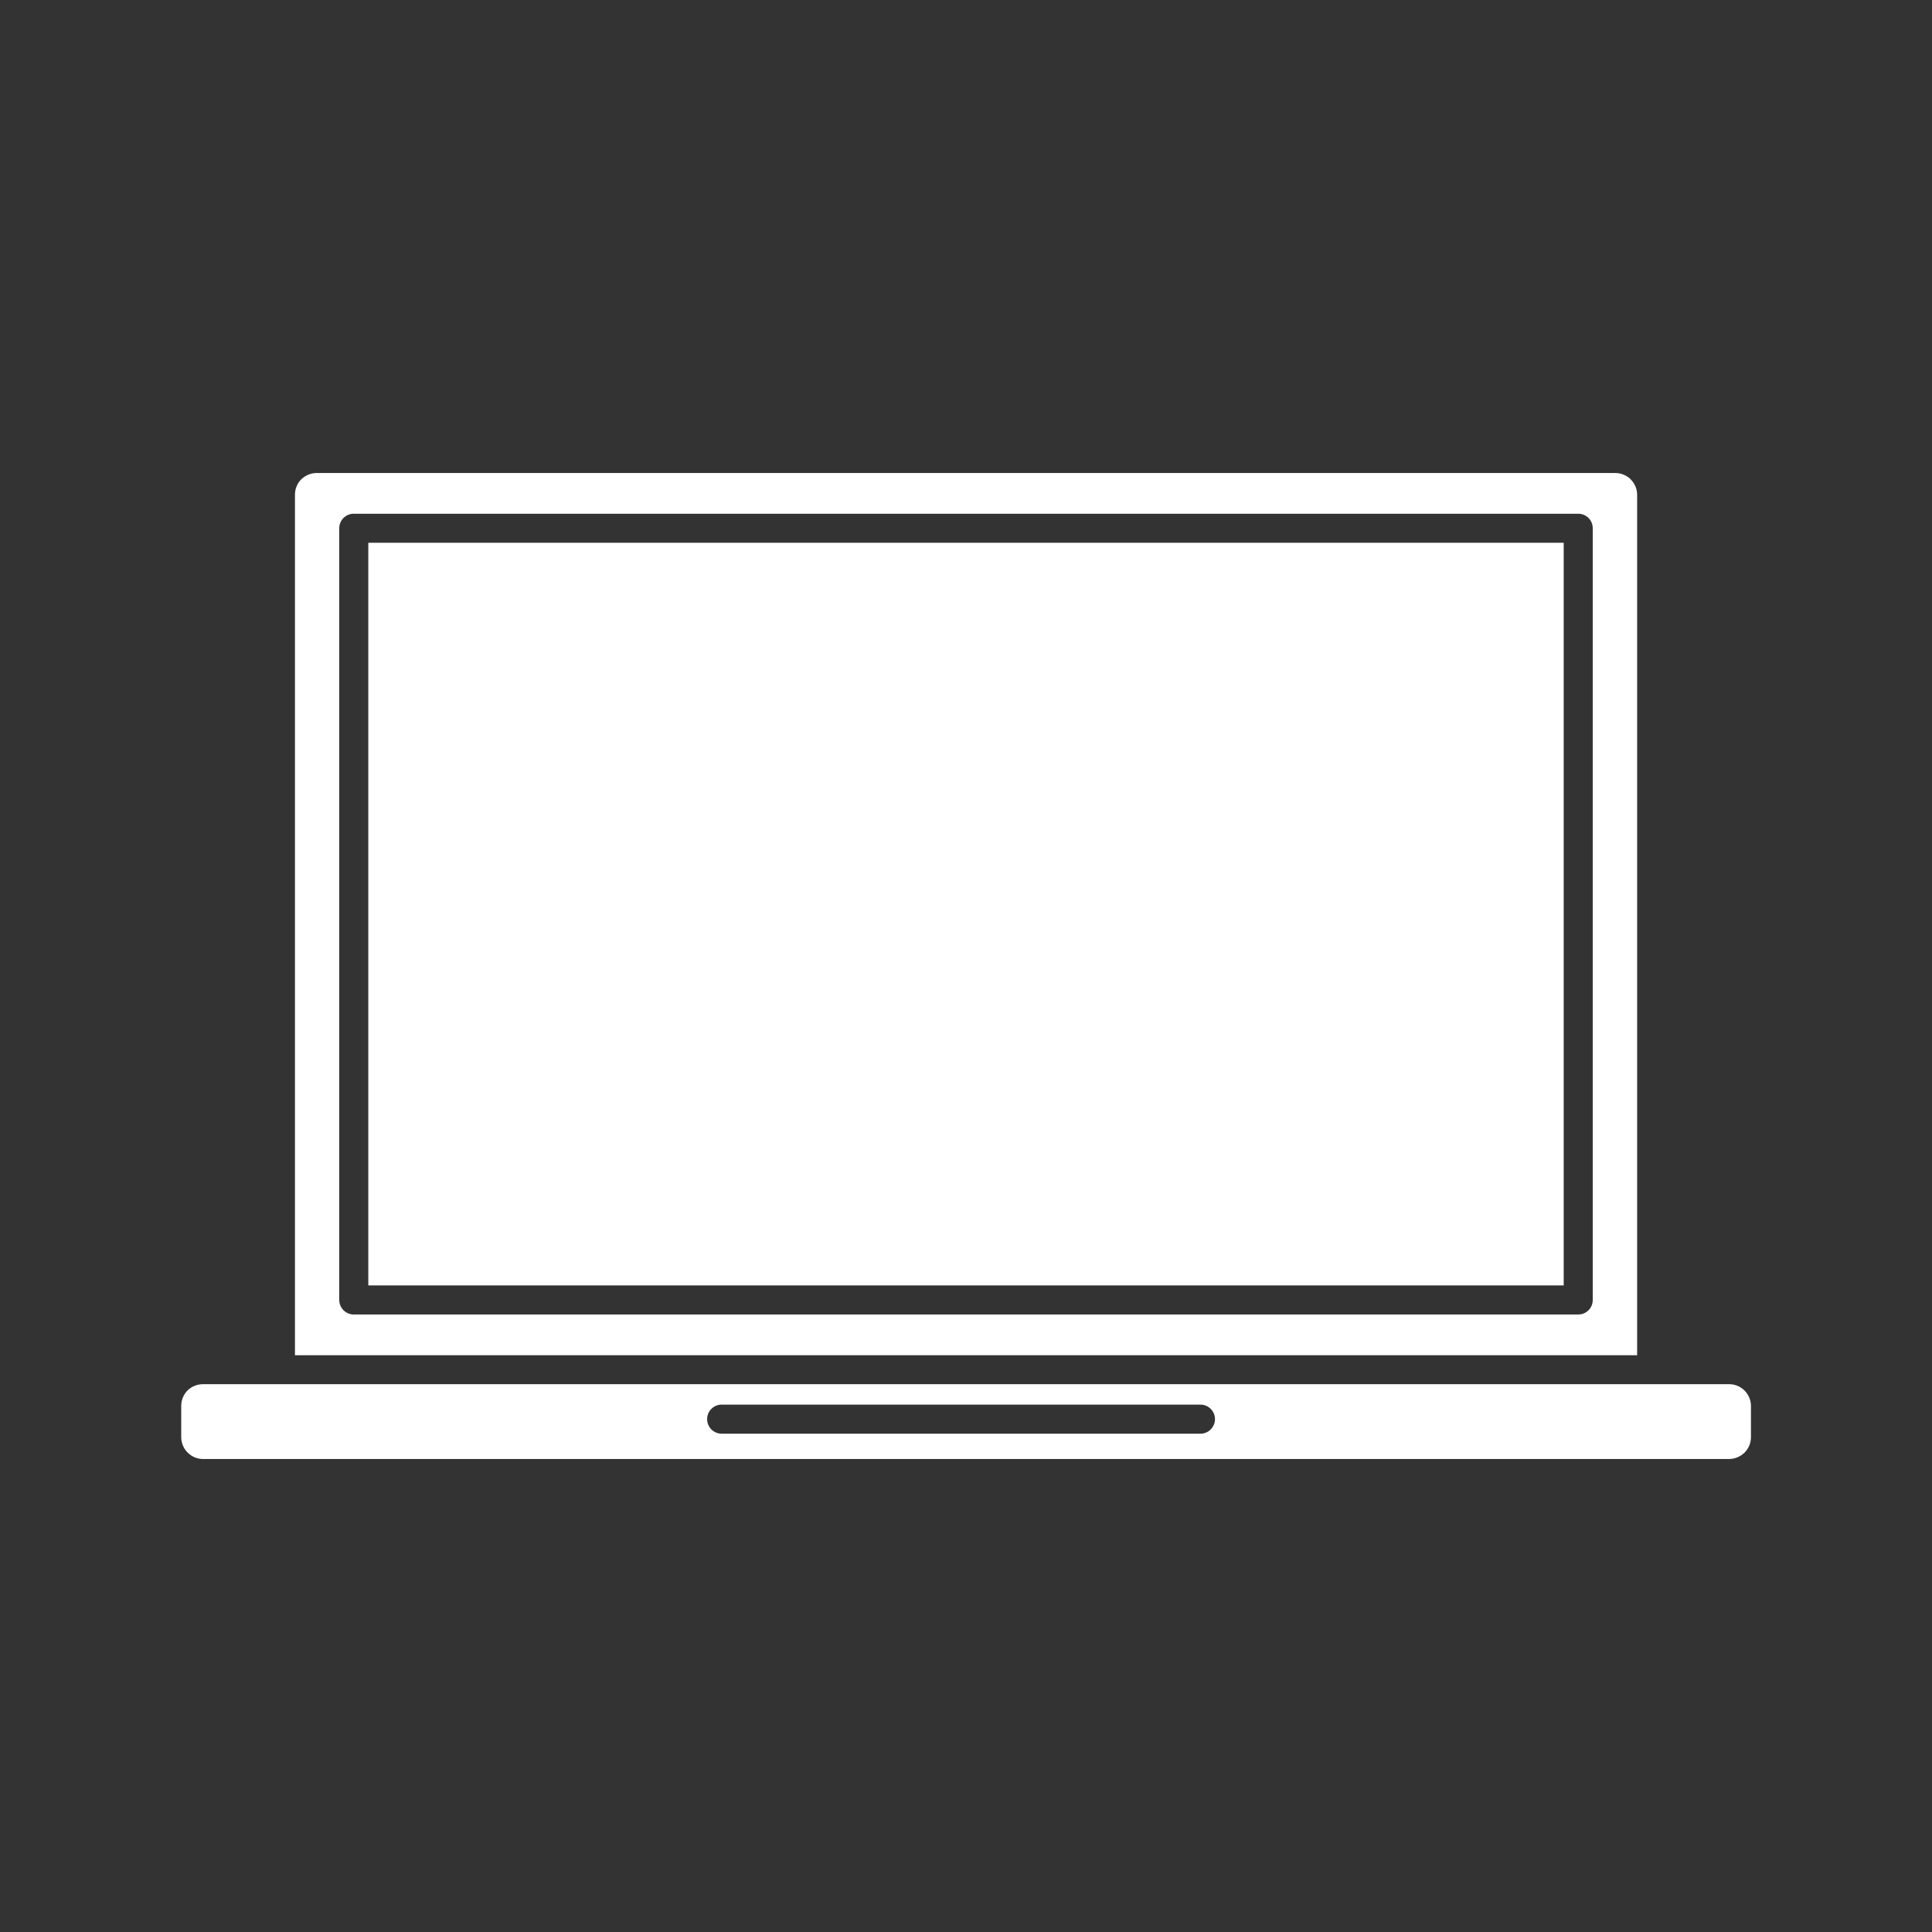 <?xml version="1.0" encoding="UTF-8" standalone="no"?>
<!-- Generator: Adobe Illustrator 24.1.0, SVG Export Plug-In . SVG Version: 6.00 Build 0)  -->

<svg
   version="1.1"
   id="Art"
   x="0px"
   y="0px"
   viewBox="0 0 226.77 226.77"
   style="enable-background:new 0 0 226.77 226.77;"
   xml:space="preserve"
   sodipodi:docname="digital-marketing_hover_white.svg"
   inkscape:version="1.3.2 (091e20e, 2023-11-25, custom)"
   xmlns:inkscape="http://www.inkscape.org/namespaces/inkscape"
   xmlns:sodipodi="http://sodipodi.sourceforge.net/DTD/sodipodi-0.dtd"
   xmlns="http://www.w3.org/2000/svg"
   xmlns:svg="http://www.w3.org/2000/svg"><rect x="0" y="0" width="226.77" height="226.77" fill="#333333" stroke="none"/><defs
   id="defs1" /><sodipodi:namedview
   id="namedview1"
   pagecolor="#ffffff"
   bordercolor="#000000"
   borderopacity="0.25"
   inkscape:showpageshadow="2"
   inkscape:pageopacity="0.0"
   inkscape:pagecheckerboard="0"
   inkscape:deskcolor="#d1d1d1"
   inkscape:zoom="3.6645058"
   inkscape:cx="113.24856"
   inkscape:cy="113.385"
   inkscape:window-width="1920"
   inkscape:window-height="1009"
   inkscape:window-x="-8"
   inkscape:window-y="-8"
   inkscape:window-maximized="1"
   inkscape:current-layer="Art" />
<style
   type="text/css"
   id="style1">
	.st0{fill:#CACAC9;}
	.st1{fill-rule:evenodd;clip-rule:evenodd;fill:#F26722;}
</style>
<path
   class="st1"
   d="M23.82,171.25h179.14c0.7,0,1.34-0.3,1.81-0.75c0.46-0.47,0.75-1.1,0.75-1.81v-3.66c0-0.71-0.29-1.34-0.75-1.81  l-0.07-0.07c-0.46-0.42-1.07-0.68-1.73-0.68h-9.1H32.92h-9.1c-0.71,0-1.35,0.29-1.81,0.74c-0.46,0.46-0.74,1.11-0.74,1.81v3.66  c0,0.7,0.29,1.35,0.74,1.81h0.01C22.47,170.95,23.11,171.25,23.82,171.25L23.82,171.25z M189.6,55.52H37.17  c-0.7,0-1.34,0.29-1.81,0.74c-0.46,0.46-0.74,1.1-0.74,1.81v101h157.54v-101c0-0.7-0.29-1.34-0.76-1.8l0.01-0.01  C190.94,55.81,190.31,55.52,189.6,55.52L189.6,55.52z M84.7,168.28c-0.94,0-1.7-0.77-1.7-1.71c0-0.94,0.76-1.7,1.7-1.7h56.21  c0.94,0,1.7,0.77,1.7,1.7c0,0.94-0.76,1.71-1.7,1.71H84.7L84.7,168.28z M41.52,60.3c-0.94,0-1.7,0.76-1.7,1.7v90.58  c0,0.94,0.76,1.71,1.7,1.71h143.73c0.94,0,1.7-0.76,1.7-1.71V62c0-0.94-0.76-1.7-1.7-1.7H41.52L41.52,60.3z M183.54,63.71H43.23  v87.17h140.31V63.71z"
   id="path1"
   style="fill:#ffffff;fill-opacity:1" />
</svg>
